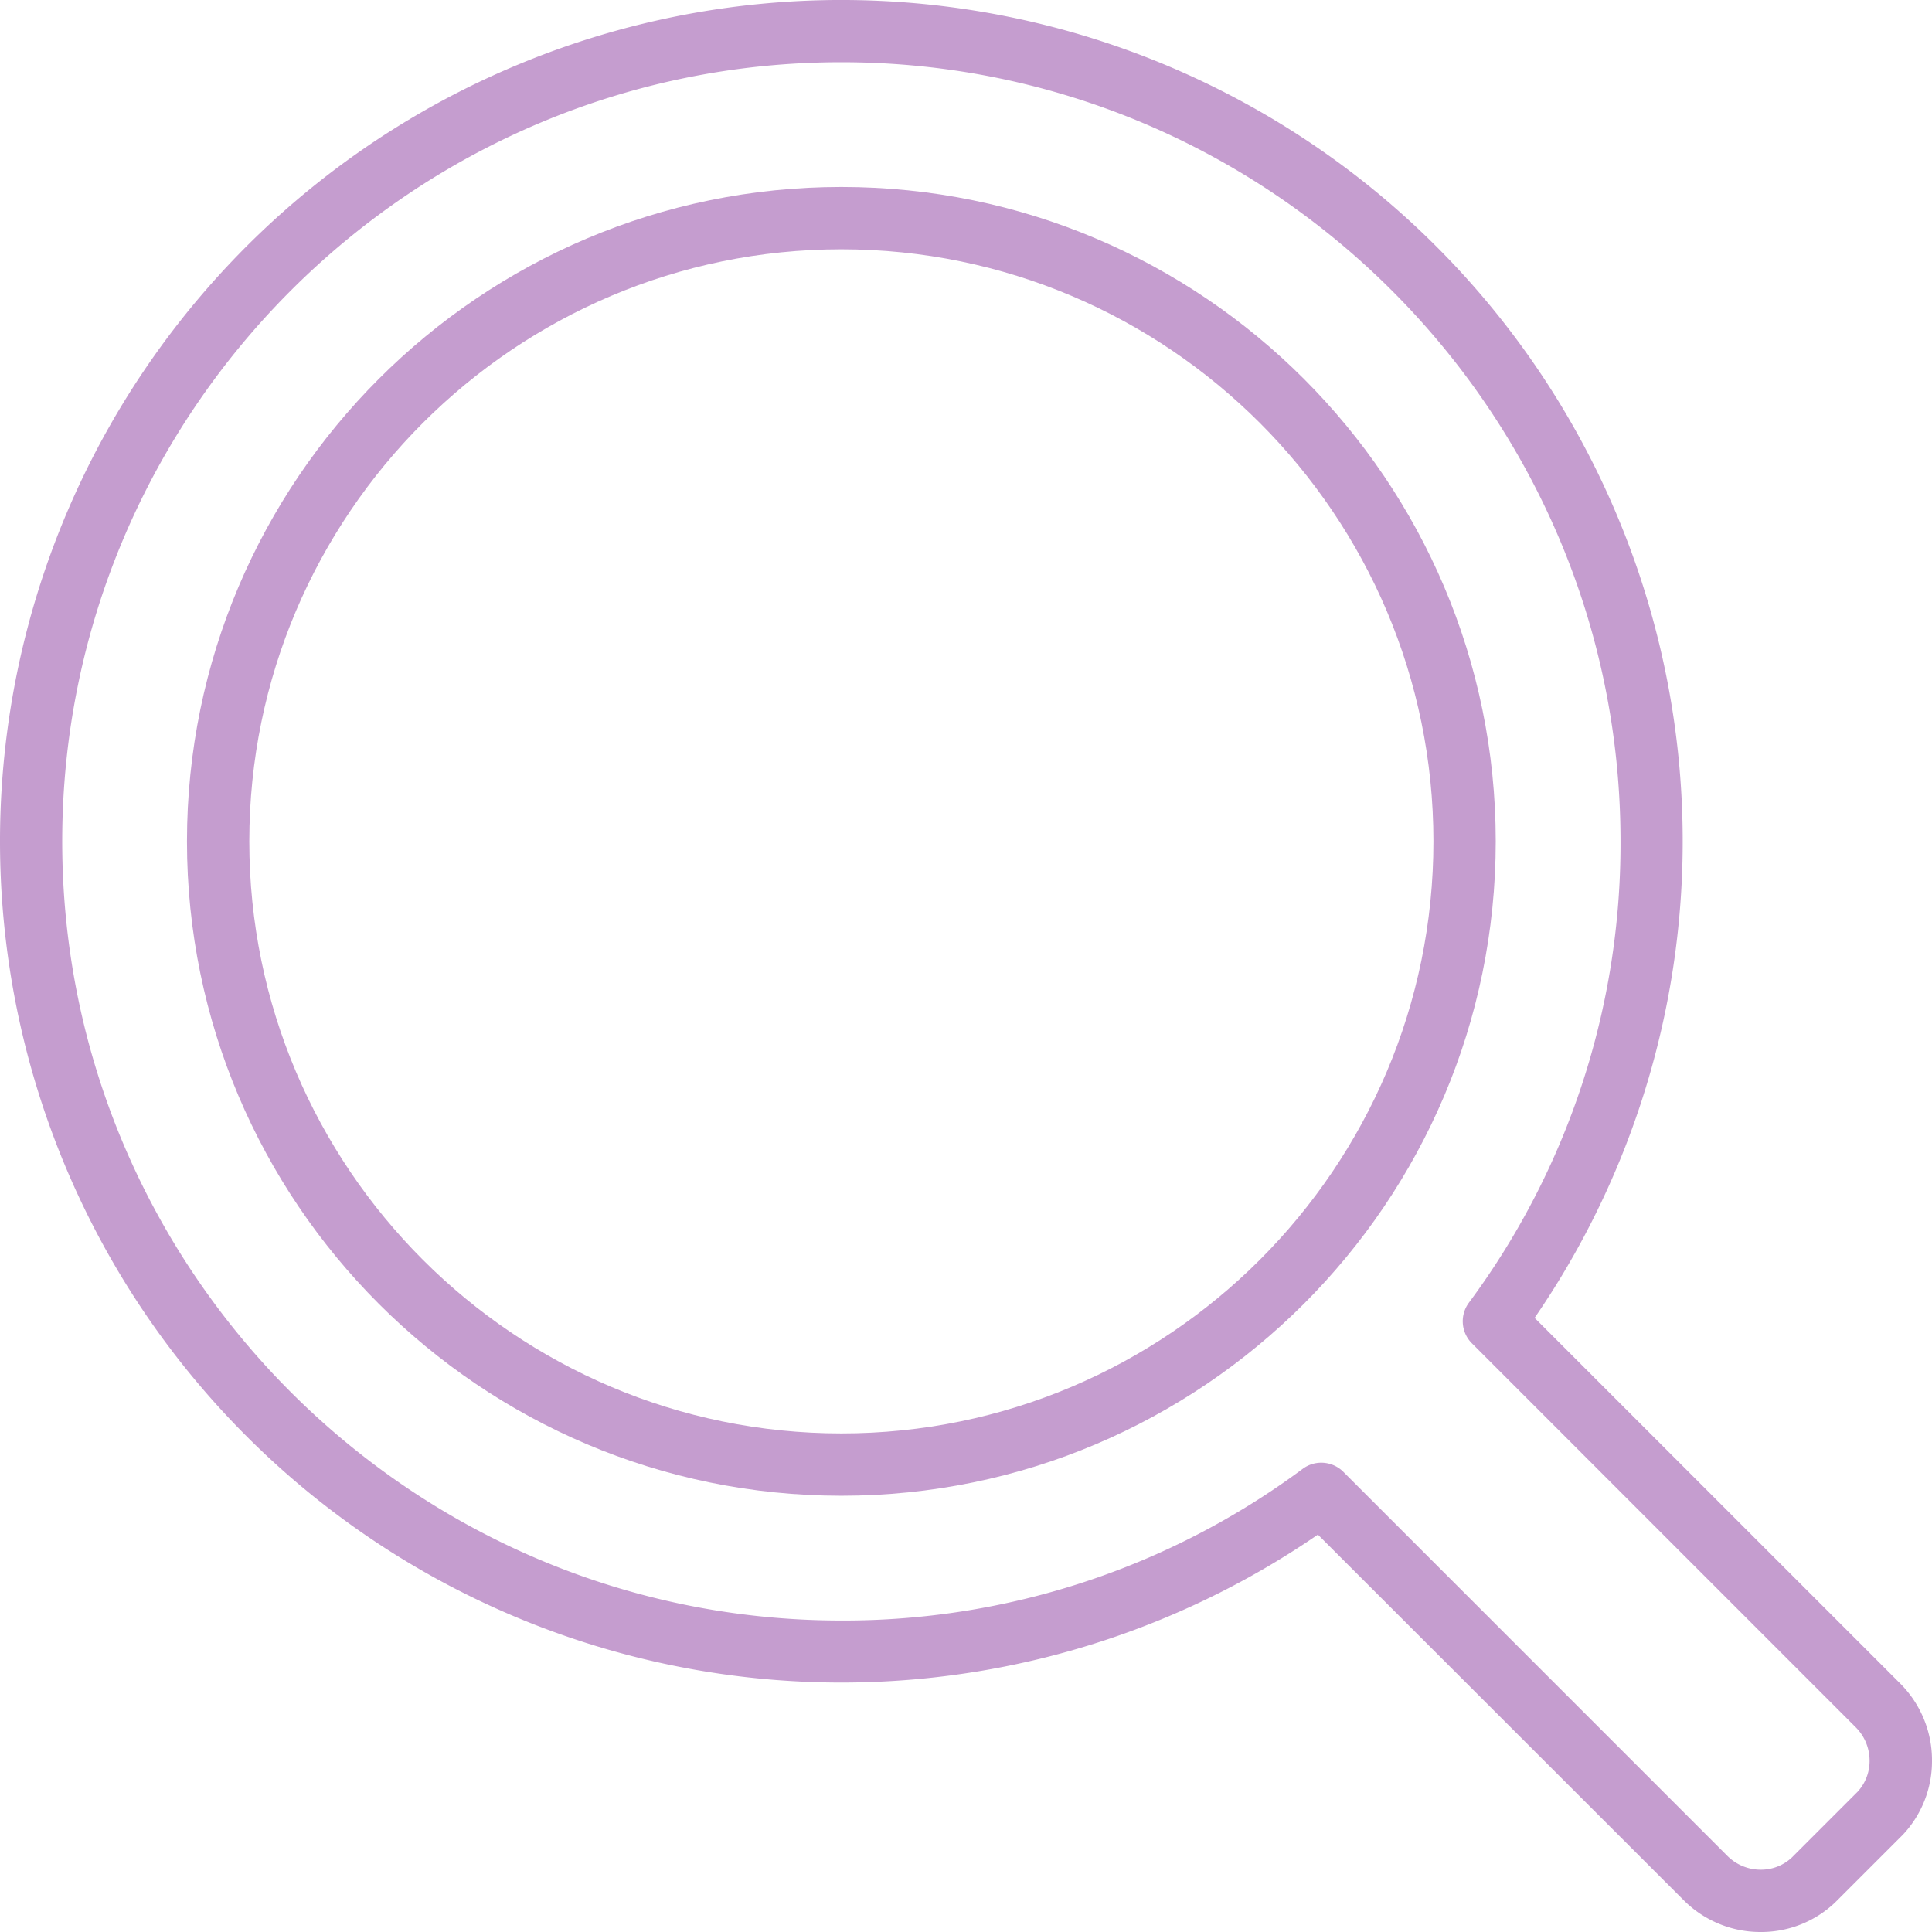 <svg xmlns="http://www.w3.org/2000/svg" viewBox="0 0 652.14 652.14"><defs><style>.cls-1{fill:#c59dcf;}</style></defs><g id="Icons"><path class="cls-1" d="M284,504.88C162.2,504.88,63.11,405.8,63.11,284S162.2,63.11,284,63.11,504.88,162.2,504.88,284,405.8,504.88,284,504.88Zm0-420.73C173.8,84.15,84.15,173.8,84.15,284S173.8,483.85,284,483.85,483.85,394.2,483.85,284,394.2,84.15,284,84.15Z"/><path class="cls-1" d="M594.29,652.14a36.56,36.56,0,0,1-26-10.76L444.85,518A284,284,0,0,1,0,284,284,284,0,0,1,484.82,83.18,283.92,283.92,0,0,1,518,444.85L641.38,568.23a36.62,36.62,0,0,1,10.76,26.06,36.22,36.22,0,0,1-9.95,25.15l-.18.17L619.61,642l-.17.17A36.18,36.18,0,0,1,594.29,652.14ZM446,493.73a10.54,10.54,0,0,1,7.44,3.08l129.69,129.7a15.92,15.92,0,0,0,11.18,4.6A15.26,15.26,0,0,0,604.83,627L627,604.83a15.28,15.28,0,0,0,4.07-10.54,15.92,15.92,0,0,0-4.6-11.18L496.82,453.42a10.5,10.5,0,0,1-1-13.69A260,260,0,0,0,547,284C547,139,429,21,284,21S21,139,21,284,139,547,284,547A260,260,0,0,0,439.73,495.8,10.44,10.44,0,0,1,446,493.73Z"/></g></svg>